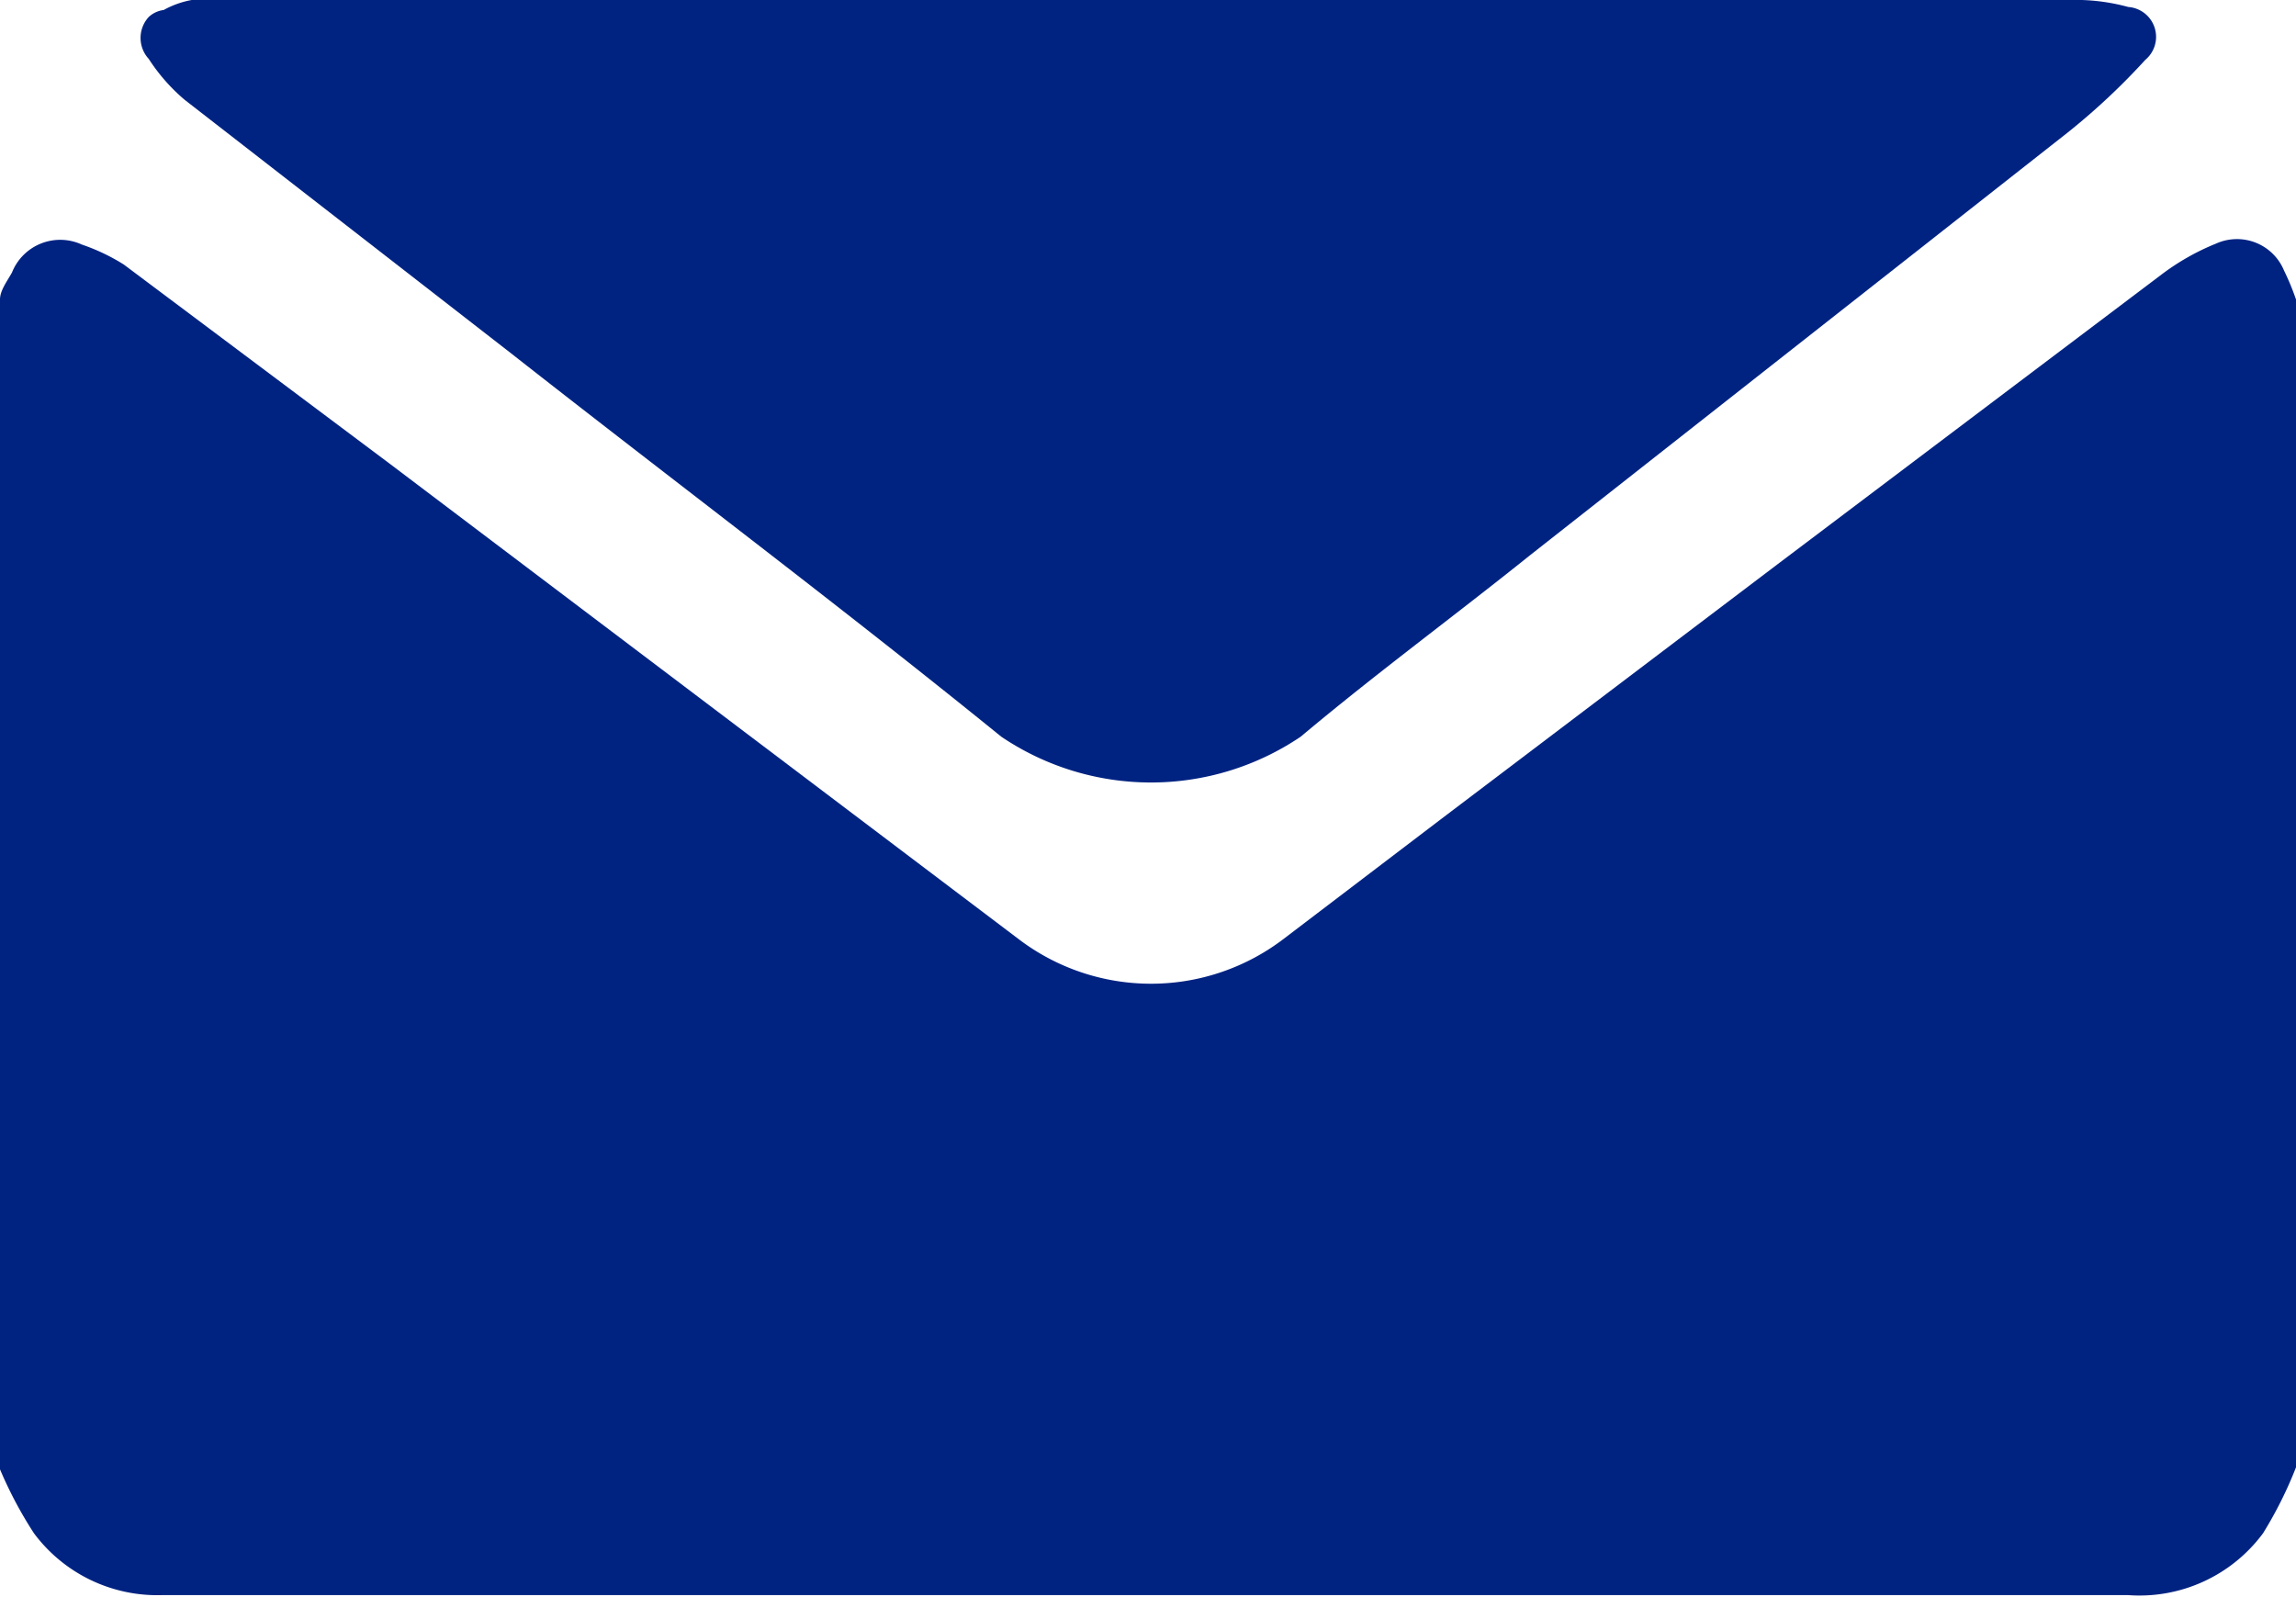 <svg id="Layer_1" data-name="Layer 1" xmlns="http://www.w3.org/2000/svg" viewBox="0 0 23 16"><defs><style>.cls-1{fill:#002382;}</style></defs><title>footer_icons</title><path class="cls-1" d="M0,14.72V3c0-.09.07-.18.12-.27a.52.52,0,0,1,.7-.28h0a2,2,0,0,1,.42.2l2.67,2,6.31,4.77a2.19,2.19,0,0,0,2.62,0l1.59-1.21,3.38-2.56,3.83-2.89a2.39,2.39,0,0,1,.56-.32.51.51,0,0,1,.68.27A2.52,2.52,0,0,1,23,3v11.7a4.07,4.07,0,0,1-.33.66,1.54,1.54,0,0,1-1.35.62H1.62a1.54,1.54,0,0,1-1.28-.62A4.12,4.12,0,0,1,0,14.72Z"/><path class="cls-1" d="M11.5,0h9.23a2,2,0,0,1,.59.07.3.3,0,0,1,.17.53,6.74,6.74,0,0,1-.78.73L15.33,5.56c-.76.61-1.55,1.19-2.3,1.82a2.68,2.68,0,0,1-3,0C8.39,6.05,6.75,4.82,5.12,3.54L1.85,1A1.85,1.85,0,0,1,1.49.59a.31.31,0,0,1,0-.42A.27.27,0,0,1,1.64.1.92.92,0,0,1,1.92,0H11.5Z"/></svg>